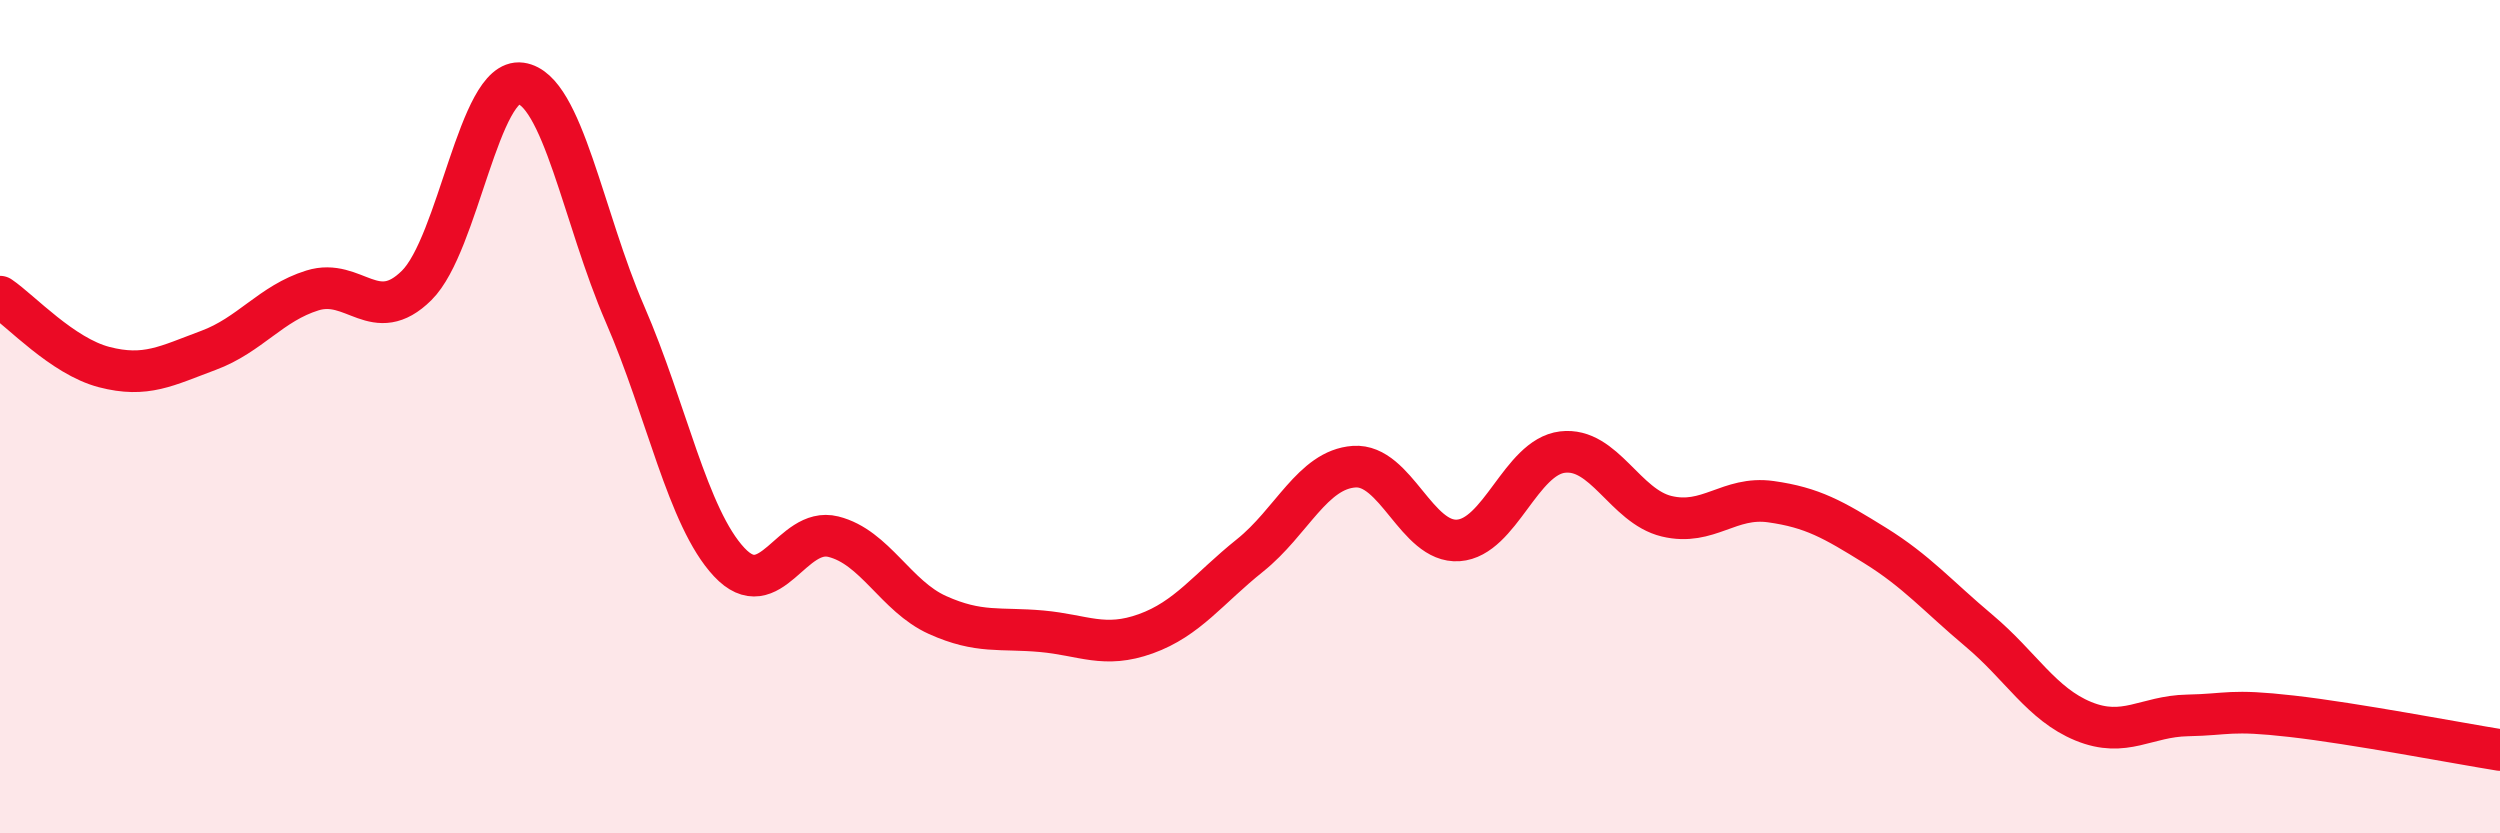 
    <svg width="60" height="20" viewBox="0 0 60 20" xmlns="http://www.w3.org/2000/svg">
      <path
        d="M 0,7.12 C 0.5,7.46 1.5,8.55 2.5,8.81 C 3.5,9.07 4,8.78 5,8.41 C 6,8.04 6.5,7.28 7.5,6.97 C 8.5,6.66 9,7.84 10,6.85 C 11,5.86 11.5,1.86 12.5,2 C 13.5,2.14 14,5.24 15,7.54 C 16,9.84 16.5,12.42 17.5,13.49 C 18.5,14.56 19,12.63 20,12.88 C 21,13.13 21.5,14.31 22.5,14.76 C 23.5,15.21 24,15.06 25,15.15 C 26,15.24 26.5,15.57 27.5,15.21 C 28.5,14.85 29,14.13 30,13.33 C 31,12.53 31.5,11.27 32.5,11.2 C 33.5,11.13 34,13.04 35,12.97 C 36,12.9 36.5,10.97 37.5,10.85 C 38.5,10.73 39,12.15 40,12.39 C 41,12.63 41.5,11.9 42.5,12.04 C 43.5,12.18 44,12.47 45,13.09 C 46,13.71 46.5,14.3 47.5,15.14 C 48.5,15.98 49,16.9 50,17.31 C 51,17.72 51.5,17.19 52.5,17.17 C 53.5,17.15 53.5,17.02 55,17.19 C 56.5,17.36 59,17.84 60,18L60 20L0 20Z"
        fill="#EB0A25"
        opacity="0.1"
        stroke-linecap="round"
        stroke-linejoin="round"
      />
      <path
        d="M 0,7.12 C 0.5,7.46 1.5,8.55 2.5,8.81 C 3.5,9.07 4,8.78 5,8.41 C 6,8.04 6.5,7.28 7.5,6.97 C 8.5,6.66 9,7.84 10,6.85 C 11,5.86 11.5,1.86 12.5,2 C 13.5,2.14 14,5.24 15,7.54 C 16,9.84 16.5,12.42 17.5,13.49 C 18.5,14.56 19,12.63 20,12.88 C 21,13.13 21.5,14.31 22.5,14.76 C 23.5,15.21 24,15.06 25,15.15 C 26,15.24 26.5,15.57 27.5,15.21 C 28.5,14.85 29,14.13 30,13.33 C 31,12.53 31.5,11.27 32.5,11.2 C 33.5,11.13 34,13.04 35,12.97 C 36,12.9 36.5,10.97 37.5,10.85 C 38.5,10.73 39,12.15 40,12.39 C 41,12.63 41.5,11.9 42.5,12.04 C 43.5,12.18 44,12.47 45,13.09 C 46,13.71 46.5,14.3 47.5,15.14 C 48.5,15.98 49,16.9 50,17.31 C 51,17.72 51.5,17.19 52.5,17.17 C 53.5,17.15 53.5,17.02 55,17.19 C 56.5,17.36 59,17.84 60,18"
        stroke="#EB0A25"
        stroke-width="1"
        fill="none"
        stroke-linecap="round"
        stroke-linejoin="round"
      />
    </svg>
  